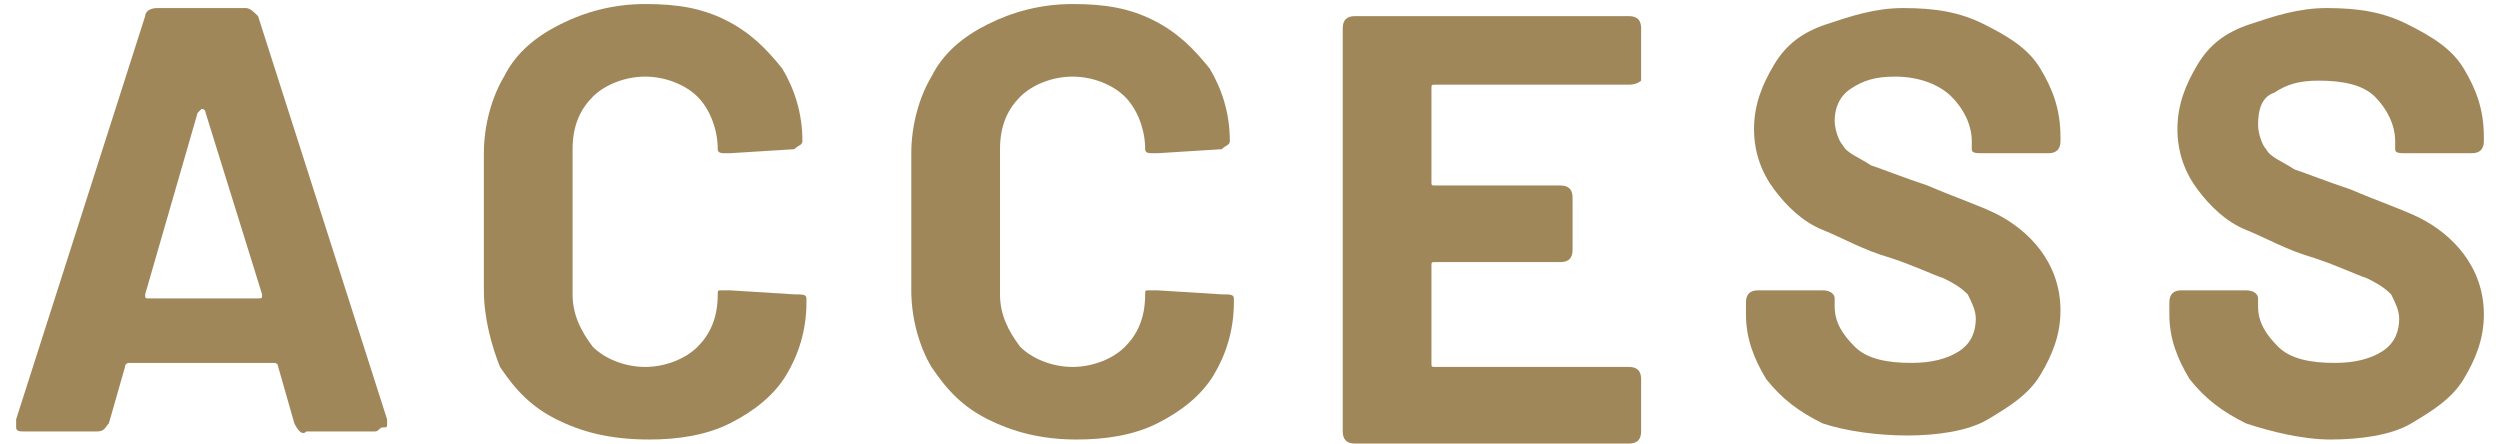 <?xml version="1.0" encoding="utf-8"?>
<!-- Generator: Adobe Illustrator 24.2.1, SVG Export Plug-In . SVG Version: 6.00 Build 0)  -->
<svg version="1.1" id="レイヤー_1" xmlns="http://www.w3.org/2000/svg" xmlns:xlink="http://www.w3.org/1999/xlink" x="0px"
	 y="0px" viewBox="0 0 62 11" style="enable-background:new 0 0 62 11;" xml:space="preserve">
<style type="text/css">
	.st0{fill:#A0875A;}
</style>
<g>
	<g>
		<path class="st0" d="M7.3,10.5L6.9,9.1c0,0,0-0.1-0.1-0.1H3.2c0,0-0.1,0-0.1,0.1l-0.4,1.4c-0.1,0.1-0.1,0.2-0.3,0.2H0.6
			c-0.1,0-0.2,0-0.2-0.1c0-0.1,0-0.1,0-0.2l3.2-10c0-0.1,0.1-0.2,0.3-0.2h2.2c0.1,0,0.2,0.1,0.3,0.2l3.2,10c0,0,0,0.1,0,0.1
			c0,0.1,0,0.1-0.1,0.1s-0.1,0.1-0.2,0.1H7.6C7.5,10.8,7.4,10.7,7.3,10.5z M3.7,7.4h2.7c0.1,0,0.1,0,0.1-0.1L5.1,2.8
			c0,0,0-0.1-0.1-0.1c0,0,0,0-0.1,0.1L3.6,7.3C3.6,7.4,3.6,7.4,3.7,7.4z"/>
		<path class="st0" d="M13.8,10.4c-0.6-0.3-1-0.7-1.4-1.3C12.2,8.6,12,7.9,12,7.2V3.8c0-0.7,0.2-1.4,0.5-1.9c0.3-0.6,0.8-1,1.4-1.3
			c0.6-0.3,1.3-0.5,2.1-0.5c0.8,0,1.4,0.1,2,0.4s1,0.7,1.4,1.2c0.3,0.5,0.5,1.1,0.5,1.8c0,0.1-0.1,0.1-0.2,0.2l-1.6,0.1h-0.1
			c-0.1,0-0.2,0-0.2-0.1V3.7c0-0.5-0.2-1-0.5-1.3c-0.3-0.3-0.8-0.5-1.3-0.5c-0.5,0-1,0.2-1.3,0.5c-0.3,0.3-0.5,0.7-0.5,1.3v3.6
			c0,0.5,0.2,0.9,0.5,1.3c0.3,0.3,0.8,0.5,1.3,0.5c0.5,0,1-0.2,1.3-0.5c0.3-0.3,0.5-0.7,0.5-1.3c0-0.1,0-0.1,0.1-0.1s0.1,0,0.2,0
			l1.6,0.1c0.2,0,0.3,0,0.3,0.1v0.1c0,0.7-0.2,1.3-0.5,1.8c-0.3,0.5-0.8,0.9-1.4,1.2c-0.6,0.3-1.3,0.4-2,0.4
			C15.1,10.9,14.4,10.7,13.8,10.4z"/>
		<path class="st0" d="M24.5,10.4c-0.6-0.3-1-0.7-1.4-1.3c-0.3-0.5-0.5-1.2-0.5-1.9V3.8c0-0.7,0.2-1.4,0.5-1.9
			c0.3-0.6,0.8-1,1.4-1.3c0.6-0.3,1.3-0.5,2.1-0.5c0.8,0,1.4,0.1,2,0.4s1,0.7,1.4,1.2c0.3,0.5,0.5,1.1,0.5,1.8
			c0,0.1-0.1,0.1-0.2,0.2l-1.6,0.1h-0.1c-0.1,0-0.2,0-0.2-0.1V3.7c0-0.5-0.2-1-0.5-1.3c-0.3-0.3-0.8-0.5-1.3-0.5
			c-0.5,0-1,0.2-1.3,0.5c-0.3,0.3-0.5,0.7-0.5,1.3v3.6c0,0.5,0.2,0.9,0.5,1.3c0.3,0.3,0.8,0.5,1.3,0.5c0.5,0,1-0.2,1.3-0.5
			c0.3-0.3,0.5-0.7,0.5-1.3c0-0.1,0-0.1,0.1-0.1s0.1,0,0.2,0l1.6,0.1c0.2,0,0.3,0,0.3,0.1v0.1c0,0.7-0.2,1.3-0.5,1.8
			c-0.3,0.5-0.8,0.9-1.4,1.2c-0.6,0.3-1.3,0.4-2,0.4C25.8,10.9,25.1,10.7,24.5,10.4z"/>
		<path class="st0" d="M40.4,2.1h-4.8c-0.1,0-0.1,0-0.1,0.1v2.3c0,0.1,0,0.1,0.1,0.1h3.1c0.2,0,0.3,0.1,0.3,0.3v1.3
			c0,0.2-0.1,0.3-0.3,0.3h-3.1c-0.1,0-0.1,0-0.1,0.1v2.4c0,0.1,0,0.1,0.1,0.1h4.8c0.2,0,0.3,0.1,0.3,0.3v1.3c0,0.2-0.1,0.3-0.3,0.3
			h-6.8c-0.2,0-0.3-0.1-0.3-0.3v-10c0-0.2,0.1-0.3,0.3-0.3h6.8c0.2,0,0.3,0.1,0.3,0.3v1.3C40.7,2,40.6,2.1,40.4,2.1z"/>
		<path class="st0" d="M45.2,10.5c-0.6-0.3-1-0.6-1.4-1.1c-0.3-0.5-0.5-1-0.5-1.6V7.5c0-0.2,0.1-0.3,0.3-0.3h1.6
			c0.2,0,0.3,0.1,0.3,0.2v0.2c0,0.4,0.2,0.7,0.5,1s0.8,0.4,1.4,0.4c0.5,0,0.9-0.1,1.2-0.3C48.9,8.5,49,8.2,49,7.9
			c0-0.2-0.1-0.4-0.2-0.6c-0.2-0.2-0.4-0.3-0.6-0.4c-0.3-0.1-0.7-0.3-1.3-0.5c-0.7-0.2-1.2-0.5-1.7-0.7s-0.9-0.6-1.2-1
			c-0.3-0.4-0.5-0.9-0.5-1.5c0-0.6,0.2-1.1,0.5-1.6c0.3-0.5,0.7-0.8,1.3-1s1.2-0.4,1.9-0.4c0.8,0,1.4,0.1,2,0.4
			c0.6,0.3,1.1,0.6,1.4,1.1c0.3,0.5,0.5,1,0.5,1.7v0.1c0,0.2-0.1,0.3-0.3,0.3h-1.6c-0.2,0-0.3,0-0.3-0.1V3.5c0-0.4-0.2-0.8-0.5-1.1
			S47.6,1.9,47,1.9c-0.5,0-0.8,0.1-1.1,0.3c-0.3,0.2-0.4,0.5-0.4,0.8c0,0.2,0.1,0.5,0.2,0.6c0.1,0.2,0.4,0.3,0.7,0.5
			c0.3,0.1,0.8,0.3,1.4,0.5c0.7,0.3,1.3,0.5,1.7,0.7c0.4,0.2,0.8,0.5,1.1,0.9c0.3,0.4,0.5,0.9,0.5,1.5c0,0.6-0.2,1.1-0.5,1.6
			c-0.3,0.5-0.8,0.8-1.3,1.1s-1.3,0.4-2,0.4S45.8,10.7,45.2,10.5z"/>
		<path class="st0" d="M55.7,10.5c-0.6-0.3-1-0.6-1.4-1.1c-0.3-0.5-0.5-1-0.5-1.6V7.5c0-0.2,0.1-0.3,0.3-0.3h1.6
			c0.2,0,0.3,0.1,0.3,0.2v0.2c0,0.4,0.2,0.7,0.5,1s0.8,0.4,1.4,0.4c0.5,0,0.9-0.1,1.2-0.3c0.3-0.2,0.4-0.5,0.4-0.8
			c0-0.2-0.1-0.4-0.2-0.6c-0.2-0.2-0.4-0.3-0.6-0.4c-0.3-0.1-0.7-0.3-1.3-0.5c-0.7-0.2-1.2-0.5-1.7-0.7s-0.9-0.6-1.2-1
			c-0.3-0.4-0.5-0.9-0.5-1.5c0-0.6,0.2-1.1,0.5-1.6c0.3-0.5,0.7-0.8,1.3-1s1.2-0.4,1.9-0.4c0.8,0,1.4,0.1,2,0.4
			c0.6,0.3,1.1,0.6,1.4,1.1c0.3,0.5,0.5,1,0.5,1.7v0.1c0,0.2-0.1,0.3-0.3,0.3h-1.6c-0.2,0-0.3,0-0.3-0.1V3.5c0-0.4-0.2-0.8-0.5-1.1
			s-0.8-0.4-1.4-0.4c-0.5,0-0.8,0.1-1.1,0.3C56.1,2.4,56,2.7,56,3.1c0,0.2,0.1,0.5,0.2,0.6c0.1,0.2,0.4,0.3,0.7,0.5
			c0.3,0.1,0.8,0.3,1.4,0.5C59,5,59.6,5.2,60,5.4c0.4,0.2,0.8,0.5,1.1,0.9c0.3,0.4,0.5,0.9,0.5,1.5c0,0.6-0.2,1.1-0.5,1.6
			c-0.3,0.5-0.8,0.8-1.3,1.1s-1.3,0.4-2,0.4S56.3,10.7,55.7,10.5z"/>
	</g>
</g>
</svg>
